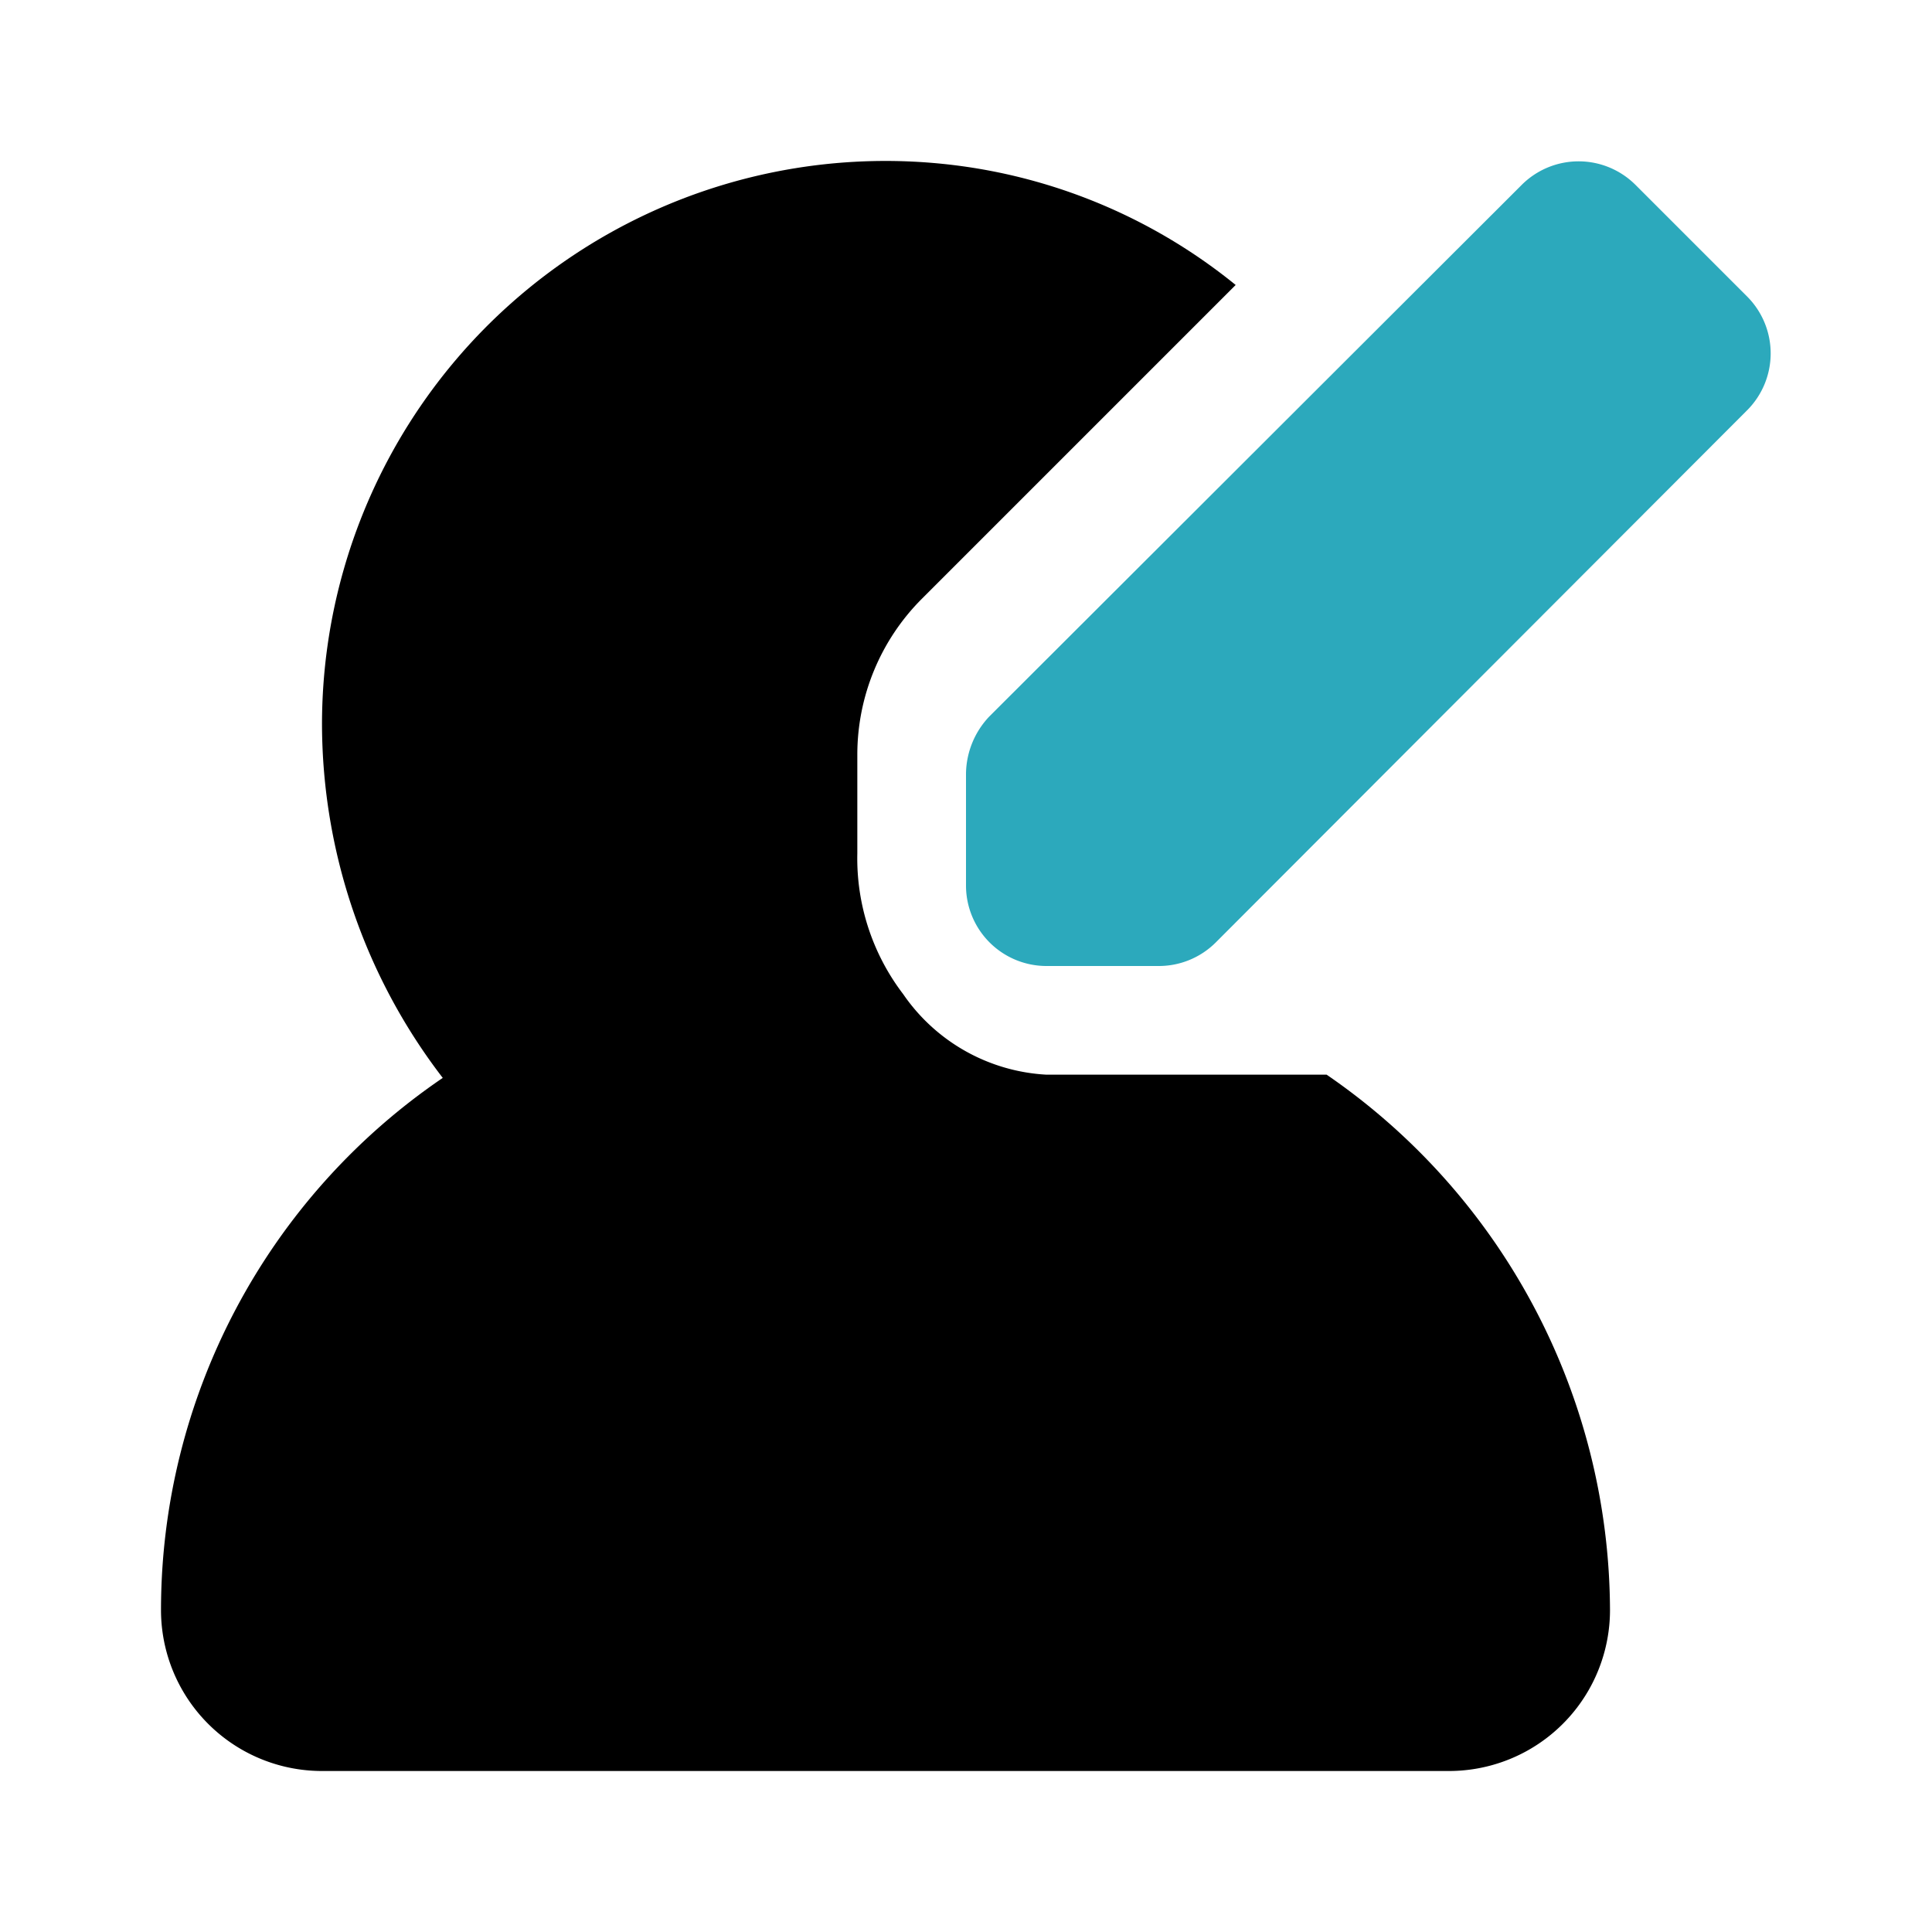 <?xml version="1.0" encoding="utf-8"?>
<svg fill="#000000" width="800px" height="800px" viewBox="0 0 24 24" id="edit-user-8" data-name="Flat Color" xmlns="http://www.w3.org/2000/svg" class="icon flat-color"><path id="primary" d="M16.48,13.35H13a2.31,2.31,0,0,1-1.78-1,2.78,2.78,0,0,1-.57-1.75V9.37a2.74,2.74,0,0,1,.8-1.93l3.9-3.9a6.88,6.88,0,0,0-3.51-1.49A7,7,0,0,0,4,9a7.23,7.23,0,0,0,1.5,4.39A8,8,0,0,0,2,20a2,2,0,0,0,2,2H18a2,2,0,0,0,2-2A8.1,8.1,0,0,0,16.48,13.35Z" style="fill: rgb(0, 0, 0);"></path><path id="secondary" d="M20.31,2.29l1.4,1.4a1,1,0,0,1,0,1.4L15.1,11.71a1,1,0,0,1-.71.29H13a1,1,0,0,1-1-1V9.61a1.05,1.05,0,0,1,.29-.71l6.62-6.61A1,1,0,0,1,20.31,2.29Z" style="fill: rgb(44, 169, 188);"></path></svg>